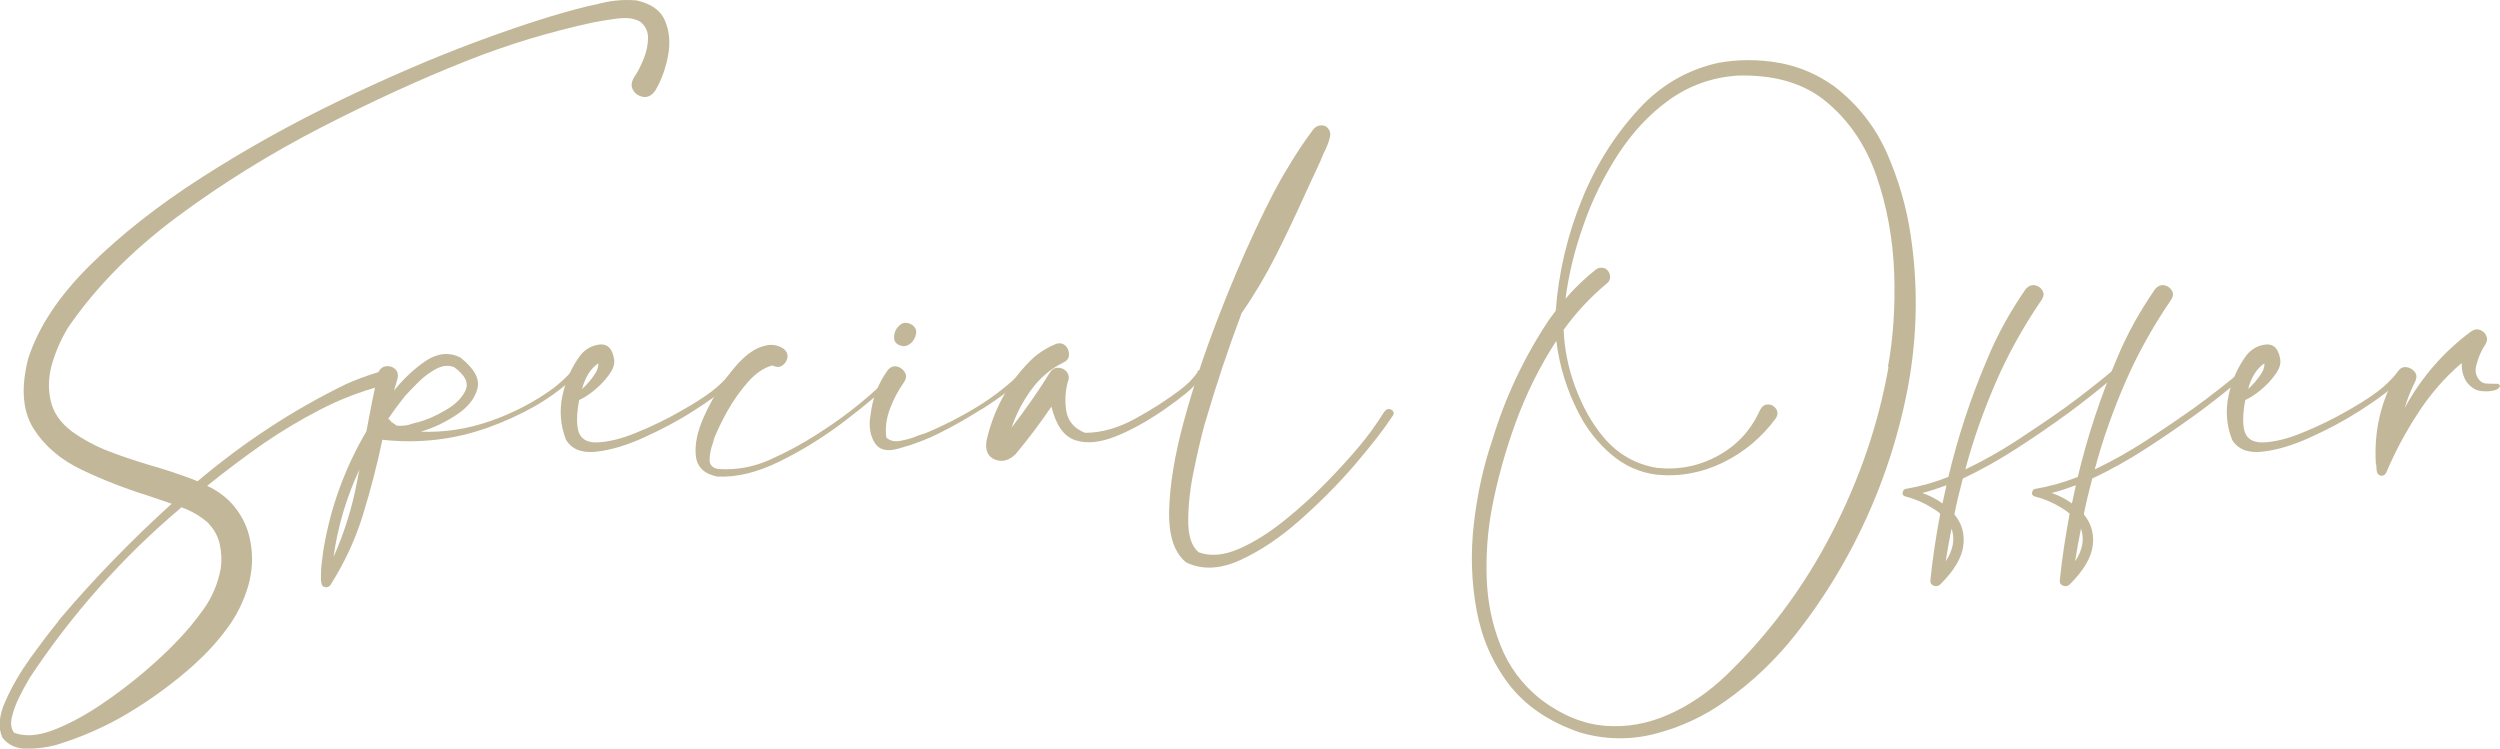 <?xml version="1.0" encoding="UTF-8"?> <svg xmlns="http://www.w3.org/2000/svg" id="_Слой_1" data-name="Слой 1" viewBox="0 0 132.51 39.68"><defs><style> .cls-1 { fill: #c2b799; } </style></defs><path class="cls-1" d="M33.73,.02c.78,.17,1.29,.53,1.52,1.08,.23,.55,.29,1.17,.16,1.85-.13,.68-.35,1.29-.67,1.84-.18,.26-.38,.37-.62,.35-.23-.03-.42-.14-.55-.34-.13-.2-.12-.43,.03-.69,.19-.27,.36-.6,.51-.98,.16-.38,.23-.75,.24-1.11,0-.36-.14-.66-.43-.88-.2-.11-.43-.17-.67-.18s-.49,.01-.73,.05c-.38,.05-.76,.12-1.13,.19-2.3,.5-4.54,1.18-6.72,2.05-2.37,.94-4.91,2.1-7.62,3.49s-5.27,2.98-7.67,4.76c-2.4,1.79-4.32,3.74-5.77,5.86-.36,.59-.64,1.22-.84,1.89-.2,.67-.23,1.33-.09,1.96,.13,.63,.51,1.19,1.13,1.66,.61,.43,1.27,.79,1.98,1.06,.71,.27,1.43,.51,2.17,.73,.75,.21,1.49,.46,2.22,.73,.1,.04,.19,.08,.29,.12,2.45-2.07,5.06-3.78,7.85-5.14,.55-.25,1.12-.46,1.72-.64,.16-.04,.28-.02,.37,.09,.09,.1,.12,.22,.1,.35-.02,.13-.11,.23-.27,.28-1.14,.3-2.22,.72-3.27,1.26-1.04,.54-2.05,1.14-3.01,1.8-1.01,.71-2,1.45-2.98,2.24,.47,.22,.89,.51,1.25,.88,.55,.59,.9,1.28,1.04,2.06,.15,.78,.11,1.55-.1,2.32-.24,.84-.62,1.61-1.14,2.31-.52,.7-1.1,1.33-1.74,1.91-1.06,.95-2.21,1.79-3.43,2.53s-2.52,1.31-3.9,1.73c-.45,.12-.96,.19-1.52,.2-.56,0-1-.19-1.31-.59-.24-.51-.19-1.16,.15-1.92,.34-.77,.78-1.53,1.32-2.29,.55-.76,1.02-1.38,1.42-1.87,.06-.08,.12-.16,.17-.23,1.8-2.12,3.77-4.15,5.91-6.09-.41-.14-.83-.28-1.26-.43-1.22-.38-2.4-.84-3.51-1.37s-1.97-1.26-2.55-2.18c-.58-.92-.68-2.16-.29-3.7,.54-1.68,1.63-3.33,3.28-4.96,1.65-1.63,3.62-3.18,5.93-4.66,2.31-1.48,4.73-2.83,7.26-4.05,2.53-1.22,4.96-2.27,7.27-3.13,2.32-.86,4.3-1.5,5.96-1.9,.14-.03,.28-.06,.43-.09,.68-.19,1.38-.27,2.1-.21ZM11.07,27.75c-.41-.37-.89-.66-1.45-.86-3.14,2.65-5.83,5.68-8.08,9.09,0,.03-.02,.05-.04,.08-.14,.23-.3,.53-.48,.89-.18,.36-.31,.72-.39,1.06-.08,.35-.04,.62,.12,.83,.56,.21,1.24,.17,2.04-.13,.8-.3,1.62-.74,2.47-1.3,.85-.57,1.63-1.16,2.34-1.76,.71-.61,1.26-1.12,1.64-1.52,.57-.57,1.08-1.18,1.55-1.84s.77-1.38,.91-2.17c.06-.42,.04-.84-.05-1.26s-.29-.79-.59-1.1Z"></path><path class="cls-1" d="M30.33,19.67c.05-.05,.11-.07,.16-.05,.05,.02,.09,.05,.11,.11,.02,.05,0,.11-.05,.16-.67,.64-1.4,1.18-2.2,1.64-.8,.45-1.63,.83-2.5,1.14-1.8,.64-3.66,.85-5.58,.64h.01s-.01-.01-.01-.01h0c-.28,1.34-.63,2.68-1.03,3.98-.4,1.31-.98,2.55-1.72,3.72-.04,.06-.09,.1-.17,.12-.08,.02-.14,0-.21-.03-.08-.04-.12-.18-.13-.4,0-.22,0-.47,.03-.75,.03-.28,.06-.51,.09-.72,.02-.11,.03-.19,.04-.24,.38-2.17,1.13-4.21,2.25-6.12,.19-1.02,.39-2.04,.61-3.05,.07-.22,.2-.35,.39-.39,.19-.04,.35,0,.5,.12,.15,.12,.2,.29,.15,.53-.06,.21-.12,.43-.19,.64,.51-.64,1.07-1.16,1.68-1.58,.62-.41,1.23-.48,1.83-.19,.75,.59,1.06,1.14,.91,1.68s-.53,1-1.14,1.39c-.61,.4-1.23,.69-1.86,.87,1.24,.05,2.48-.14,3.71-.57s2.34-1.02,3.33-1.74c.35-.27,.68-.58,.97-.9Zm-12.65,9.85c.58-1.3,1-2.66,1.26-4.07,.04-.19,.07-.37,.11-.56-.69,1.48-1.15,3.02-1.37,4.63Zm3.06-7.16s-.02,.04-.01,.05l.03-.04c.08,.06,.17,.12,.27,.19,.27,.03,.56,0,.85-.11,.09-.03,.18-.05,.28-.07,.43-.12,.92-.32,1.44-.63,.53-.3,.88-.65,1.07-1.05,.19-.4-.01-.81-.6-1.24-.3-.12-.62-.08-.95,.09-.33,.18-.65,.41-.94,.7-.29,.29-.53,.54-.72,.75-.31,.39-.61,.79-.89,1.21,.03,0,.05,.02,.08,.04,.03,.04,.06,.07,.09,.09Zm.01,.01s0-.01-.01-.01h.01s0,.01,0,.01Z"></path><path class="cls-1" d="M39.07,19.63c.09,.11,.08,.23-.03,.36-.11,.13-.24,.26-.39,.39-.11,.09-.18,.16-.23,.21-.34,.3-.9,.7-1.68,1.2-.78,.5-1.64,.96-2.57,1.38-.93,.43-1.78,.68-2.55,.77-.77,.09-1.31-.12-1.62-.63-.29-.75-.36-1.52-.19-2.33s.49-1.53,.96-2.16c.28-.34,.63-.52,1.02-.56,.4-.04,.65,.2,.75,.72,.06,.26-.01,.54-.23,.84-.21,.31-.48,.59-.79,.85-.31,.26-.59,.43-.82,.53-.11,.56-.14,1.03-.09,1.42,.07,.57,.41,.84,1.02,.83,.61-.02,1.32-.19,2.13-.53,.81-.33,1.57-.7,2.27-1.1,.7-.4,1.18-.7,1.45-.9,.51-.35,.95-.77,1.34-1.25,.04-.04,.08-.07,.13-.07s.09,0,.13,.03Zm-7.36-.37c-.4,.27-.69,.73-.86,1.36,.22-.2,.43-.43,.61-.69,.19-.25,.27-.48,.25-.67Z"></path><path class="cls-1" d="M47.29,19.82s.09-.06,.14-.04c.05,.02,.08,.05,.1,.09s0,.09-.03,.15c-.73,.7-1.64,1.47-2.73,2.3-1.09,.83-2.23,1.54-3.43,2.13-1.19,.59-2.3,.86-3.32,.81-.7-.14-1.08-.51-1.14-1.11-.06-.6,.08-1.28,.42-2.04,.34-.76,.75-1.47,1.22-2.11,.48-.64,.9-1.08,1.26-1.32,.24-.18,.52-.3,.83-.37,.31-.07,.61-.02,.9,.16,.18,.13,.25,.29,.23,.47-.03,.18-.12,.32-.27,.43s-.33,.1-.53,0c-.43,.11-.86,.39-1.27,.85-.41,.46-.78,.98-1.1,1.54-.32,.57-.55,1.06-.71,1.46-.03,.09-.05,.18-.08,.28-.11,.29-.16,.58-.17,.86,0,.28,.15,.45,.47,.5,.95,.06,1.86-.1,2.74-.5,.88-.39,1.71-.84,2.5-1.35,.08-.05,.15-.1,.23-.15,1.02-.66,1.98-1.39,2.87-2.2,.3-.27,.59-.55,.85-.85Z"></path><path class="cls-1" d="M54.22,19.67c.22-.03,.3,.02,.23,.14s-.22,.28-.47,.49c-.25,.2-.52,.41-.82,.63-.3,.22-.57,.4-.81,.56-.24,.16-.39,.25-.44,.27-.67,.42-1.35,.81-2.05,1.16-.7,.36-1.44,.64-2.21,.85-.63,.19-1.06,.08-1.3-.32-.24-.4-.31-.88-.21-1.44,.1-.88,.4-1.68,.92-2.4,.15-.17,.32-.23,.5-.18,.18,.05,.32,.16,.41,.32,.09,.16,.07,.34-.07,.53-.29,.42-.54,.88-.73,1.39-.19,.51-.26,1.02-.19,1.52,.19,.18,.44,.24,.77,.17,.33-.06,.64-.15,.93-.28,.14-.05,.27-.09,.37-.12,.95-.39,1.87-.86,2.75-1.4,.88-.54,1.69-1.18,2.42-1.9Zm-6.32-1.32c-.33-.04-.5-.19-.51-.44-.01-.25,.08-.47,.27-.65,.19-.19,.42-.2,.69-.04,.16,.12,.23,.26,.21,.43-.02,.17-.09,.33-.21,.47-.12,.14-.27,.22-.44,.23Z"></path><path class="cls-1" d="M63.46,19.7c.04-.06,.08-.09,.15-.08,.06,0,.11,.04,.15,.09,.04,.05,.04,.1,0,.17-.26,.36-.55,.69-.89,.96-.34,.28-.69,.54-1.05,.79-.06,.04-.12,.08-.17,.12-.88,.6-1.73,1.07-2.54,1.39-.82,.32-1.52,.39-2.12,.19s-1.02-.79-1.26-1.78c-.59,.87-1.22,1.71-1.89,2.51-.35,.35-.72,.45-1.1,.3-.38-.15-.53-.49-.45-1,.36-1.61,1.12-3.02,2.28-4.2,.37-.38,.83-.69,1.37-.92,.21-.08,.39-.05,.53,.08,.14,.13,.2,.3,.19,.49,0,.19-.12,.33-.33,.42-.67,.34-1.22,.81-1.67,1.43s-.8,1.28-1.04,2c.73-.94,1.41-1.92,2.04-2.93,.1-.15,.23-.23,.39-.24,.16,0,.31,.04,.43,.15s.18,.25,.17,.43c-.18,.54-.22,1.1-.14,1.67,.08,.57,.42,.97,1,1.2,.88,0,1.77-.26,2.66-.75,.9-.49,1.69-1,2.4-1.54,.36-.27,.67-.58,.92-.94Z"></path><path class="cls-1" d="M73.4,21.81c.06-.1,.14-.14,.23-.13s.16,.05,.21,.12c.05,.07,.04,.15-.02,.24-.45,.69-1.12,1.55-1.99,2.57-.87,1.02-1.85,2-2.92,2.95-1.07,.95-2.14,1.66-3.2,2.14s-2.01,.51-2.84,.11c-.64-.52-.94-1.45-.9-2.79,.04-1.34,.29-2.89,.77-4.66,.48-1.77,1.07-3.55,1.76-5.35s1.38-3.42,2.06-4.87,1.24-2.52,1.68-3.22c.41-.7,.86-1.38,1.36-2.05,.09-.11,.19-.18,.31-.21,.12-.03,.24-.02,.35,.03,.21,.14,.29,.34,.23,.59s-.16,.51-.3,.78c-.08,.17-.14,.32-.19,.45-.27,.59-.55,1.18-.82,1.77-.49,1.09-1,2.17-1.54,3.24-.54,1.07-1.15,2.1-1.83,3.08-.72,1.92-1.36,3.84-1.92,5.76-.03,.07-.05,.15-.07,.24-.16,.59-.34,1.35-.53,2.28-.2,.93-.3,1.81-.31,2.65s.17,1.42,.55,1.74c.63,.23,1.34,.17,2.14-.18s1.61-.86,2.43-1.52c.82-.66,1.57-1.35,2.26-2.06,.69-.71,1.23-1.31,1.64-1.8,.51-.6,.97-1.24,1.38-1.9Z"></path><path class="cls-1" d="M101.28,12.51c.43,2.9,.33,5.79-.28,8.65-.61,2.87-1.61,5.59-2.99,8.15-.82,1.52-1.76,2.95-2.83,4.31-1.07,1.36-2.31,2.54-3.73,3.54-1.13,.81-2.36,1.38-3.71,1.73-1.35,.35-2.7,.32-4.04-.08-1.61-.56-2.86-1.41-3.73-2.55-.87-1.14-1.44-2.46-1.71-3.94s-.32-3-.14-4.56,.5-3.03,.97-4.41c.69-2.29,1.7-4.43,3.02-6.41,.12-.16,.23-.31,.35-.47,.15-2.01,.61-3.98,1.39-5.9s1.86-3.61,3.27-5.06c1.11-1.11,2.43-1.84,3.96-2.18,1.06-.19,2.13-.19,3.21,0s2.06,.62,2.95,1.26c1.23,.95,2.16,2.13,2.78,3.54,.62,1.41,1.04,2.87,1.26,4.38Zm-1.21,6.93c.28-1.53,.39-3.19,.33-4.98-.07-1.8-.38-3.51-.94-5.13-.56-1.62-1.45-2.93-2.65-3.93-1.2-1-2.79-1.46-4.77-1.39-1.32,.1-2.51,.53-3.56,1.28s-1.96,1.73-2.72,2.9c-.76,1.18-1.38,2.43-1.84,3.77-.47,1.33-.78,2.62-.94,3.87,.48-.56,1.01-1.07,1.6-1.54,.11-.08,.22-.11,.35-.1,.12,.01,.23,.07,.31,.18,.08,.11,.11,.22,.1,.35s-.07,.23-.18,.31c-.86,.72-1.62,1.53-2.28,2.45,.04,1.01,.24,2.03,.62,3.05s.87,1.9,1.48,2.63c.75,.9,1.7,1.45,2.85,1.64,1.14,.12,2.22-.09,3.24-.65,1.02-.56,1.75-1.37,2.22-2.42,.11-.2,.25-.3,.43-.29,.18,0,.32,.09,.42,.23,.1,.15,.1,.32-.02,.51-.74,1-1.66,1.78-2.78,2.33s-2.3,.77-3.54,.65c-.92-.12-1.73-.49-2.43-1.1-.7-.61-1.25-1.31-1.67-2.12-.64-1.22-1.04-2.51-1.21-3.87-.88,1.35-1.59,2.79-2.15,4.32s-.98,3.06-1.27,4.58c-.22,1.18-.31,2.4-.27,3.65,.04,1.26,.28,2.45,.73,3.58,.44,1.13,1.16,2.1,2.16,2.89,1.11,.83,2.24,1.29,3.39,1.38,1.15,.09,2.27-.11,3.37-.6,1.1-.49,2.11-1.18,3.05-2.08,2.23-2.15,4.09-4.64,5.57-7.49,1.48-2.85,2.49-5.8,3.03-8.85Z"></path><path class="cls-1" d="M112.19,19.68s.04,.07,.03,.11-.02,.07-.06,.1c-.83,.7-1.67,1.37-2.54,2.01-.88,.64-1.78,1.26-2.71,1.86-.93,.6-1.88,1.14-2.87,1.6-.17,.63-.32,1.26-.45,1.9,.4,.49,.56,1.05,.47,1.68-.08,.63-.49,1.31-1.2,2.02-.07,.07-.15,.11-.24,.11s-.16-.03-.23-.09-.08-.14-.07-.24c.12-1.17,.3-2.34,.52-3.51-.13-.12-.28-.22-.45-.32-.43-.27-.9-.47-1.41-.6-.07-.02-.11-.06-.13-.12s0-.12,.03-.18,.08-.09,.15-.1c.76-.13,1.51-.34,2.24-.63,.51-2.13,1.19-4.21,2.06-6.24,.53-1.29,1.21-2.51,2.02-3.69,.15-.19,.32-.26,.51-.23,.19,.04,.32,.14,.41,.3s.05,.34-.1,.54c-.93,1.37-1.73,2.8-2.38,4.3s-1.2,3.04-1.62,4.62c.93-.44,1.83-.95,2.71-1.52,.87-.57,1.73-1.15,2.56-1.74,.87-.63,1.71-1.29,2.53-1.97,.04-.03,.09-.04,.13-.04s.07,.02,.1,.05Zm-9.23,7c.07-.32,.14-.64,.21-.96-.43,.16-.85,.3-1.28,.41,.4,.14,.75,.32,1.06,.55Zm.17,3.07c.4-.6,.5-1.18,.31-1.73-.12,.58-.22,1.15-.31,1.73Z"></path><path class="cls-1" d="M119.05,19.68s.04,.07,.03,.11-.02,.07-.06,.1c-.83,.7-1.67,1.37-2.54,2.01-.88,.64-1.78,1.26-2.71,1.86-.93,.6-1.88,1.14-2.87,1.6-.17,.63-.32,1.26-.45,1.9,.4,.49,.56,1.05,.47,1.68-.08,.63-.49,1.31-1.2,2.02-.07,.07-.15,.11-.24,.11s-.16-.03-.23-.09-.08-.14-.07-.24c.12-1.17,.3-2.34,.52-3.51-.13-.12-.28-.22-.45-.32-.43-.27-.9-.47-1.41-.6-.07-.02-.11-.06-.13-.12s0-.12,.03-.18,.08-.09,.15-.1c.76-.13,1.51-.34,2.24-.63,.51-2.13,1.19-4.21,2.06-6.24,.53-1.29,1.21-2.51,2.02-3.69,.15-.19,.32-.26,.51-.23,.19,.04,.32,.14,.41,.3s.05,.34-.1,.54c-.93,1.37-1.73,2.8-2.38,4.3s-1.2,3.04-1.62,4.62c.93-.44,1.83-.95,2.71-1.52,.87-.57,1.73-1.15,2.56-1.74,.87-.63,1.71-1.29,2.53-1.97,.04-.03,.09-.04,.13-.04s.07,.02,.1,.05Zm-9.23,7c.07-.32,.14-.64,.21-.96-.43,.16-.85,.3-1.28,.41,.4,.14,.75,.32,1.06,.55Zm.17,3.07c.4-.6,.5-1.18,.31-1.73-.12,.58-.22,1.15-.31,1.73Z"></path><path class="cls-1" d="M127.38,19.63c.09,.11,.08,.23-.03,.36-.11,.13-.24,.26-.39,.39-.11,.09-.18,.16-.23,.21-.34,.3-.9,.7-1.68,1.2-.78,.5-1.64,.96-2.57,1.38-.93,.43-1.78,.68-2.55,.77-.77,.09-1.31-.12-1.62-.63-.29-.75-.36-1.52-.19-2.33s.49-1.53,.96-2.16c.28-.34,.63-.52,1.02-.56,.4-.04,.65,.2,.75,.72,.06,.26-.01,.54-.23,.84-.21,.31-.48,.59-.79,.85-.31,.26-.59,.43-.82,.53-.11,.56-.14,1.03-.09,1.42,.07,.57,.41,.84,1.02,.83,.61-.02,1.32-.19,2.13-.53,.81-.33,1.57-.7,2.27-1.1,.7-.4,1.18-.7,1.45-.9,.51-.35,.95-.77,1.34-1.25,.04-.04,.08-.07,.13-.07s.09,0,.13,.03Zm-7.36-.37c-.4,.27-.69,.73-.86,1.36,.22-.2,.43-.43,.61-.69,.19-.25,.27-.48,.25-.67Z"></path><path class="cls-1" d="M131.54,20.25c.06,.04,.14,.07,.23,.08,.09,0,.19,.01,.3,.01,.11,0,.21,0,.3,0,.08,.01,.13,.06,.14,.13-.04,.11-.14,.18-.3,.22-.16,.04-.34,.06-.53,.05-.19,0-.33-.04-.44-.08-.28-.14-.48-.34-.6-.59s-.17-.53-.16-.83c-.9,.77-1.67,1.66-2.32,2.66s-1.21,2.04-1.67,3.13c-.03,.07-.07,.12-.14,.16-.07,.04-.14,.04-.22,0-.07-.04-.12-.09-.14-.17-.02-.08-.03-.15-.03-.23s0-.15-.03-.21c-.11-1.75,.28-3.38,1.16-4.88,.12-.18,.27-.26,.45-.24,.18,.02,.32,.1,.44,.24,.12,.14,.13,.31,.04,.51-.23,.46-.42,.93-.56,1.41,.88-1.61,2.05-2.97,3.53-4.06,.16-.11,.32-.13,.47-.07,.15,.06,.27,.17,.33,.32s.04,.31-.07,.47c-.19,.28-.34,.62-.45,1.02-.12,.4-.03,.72,.27,.96Z"></path></svg> 